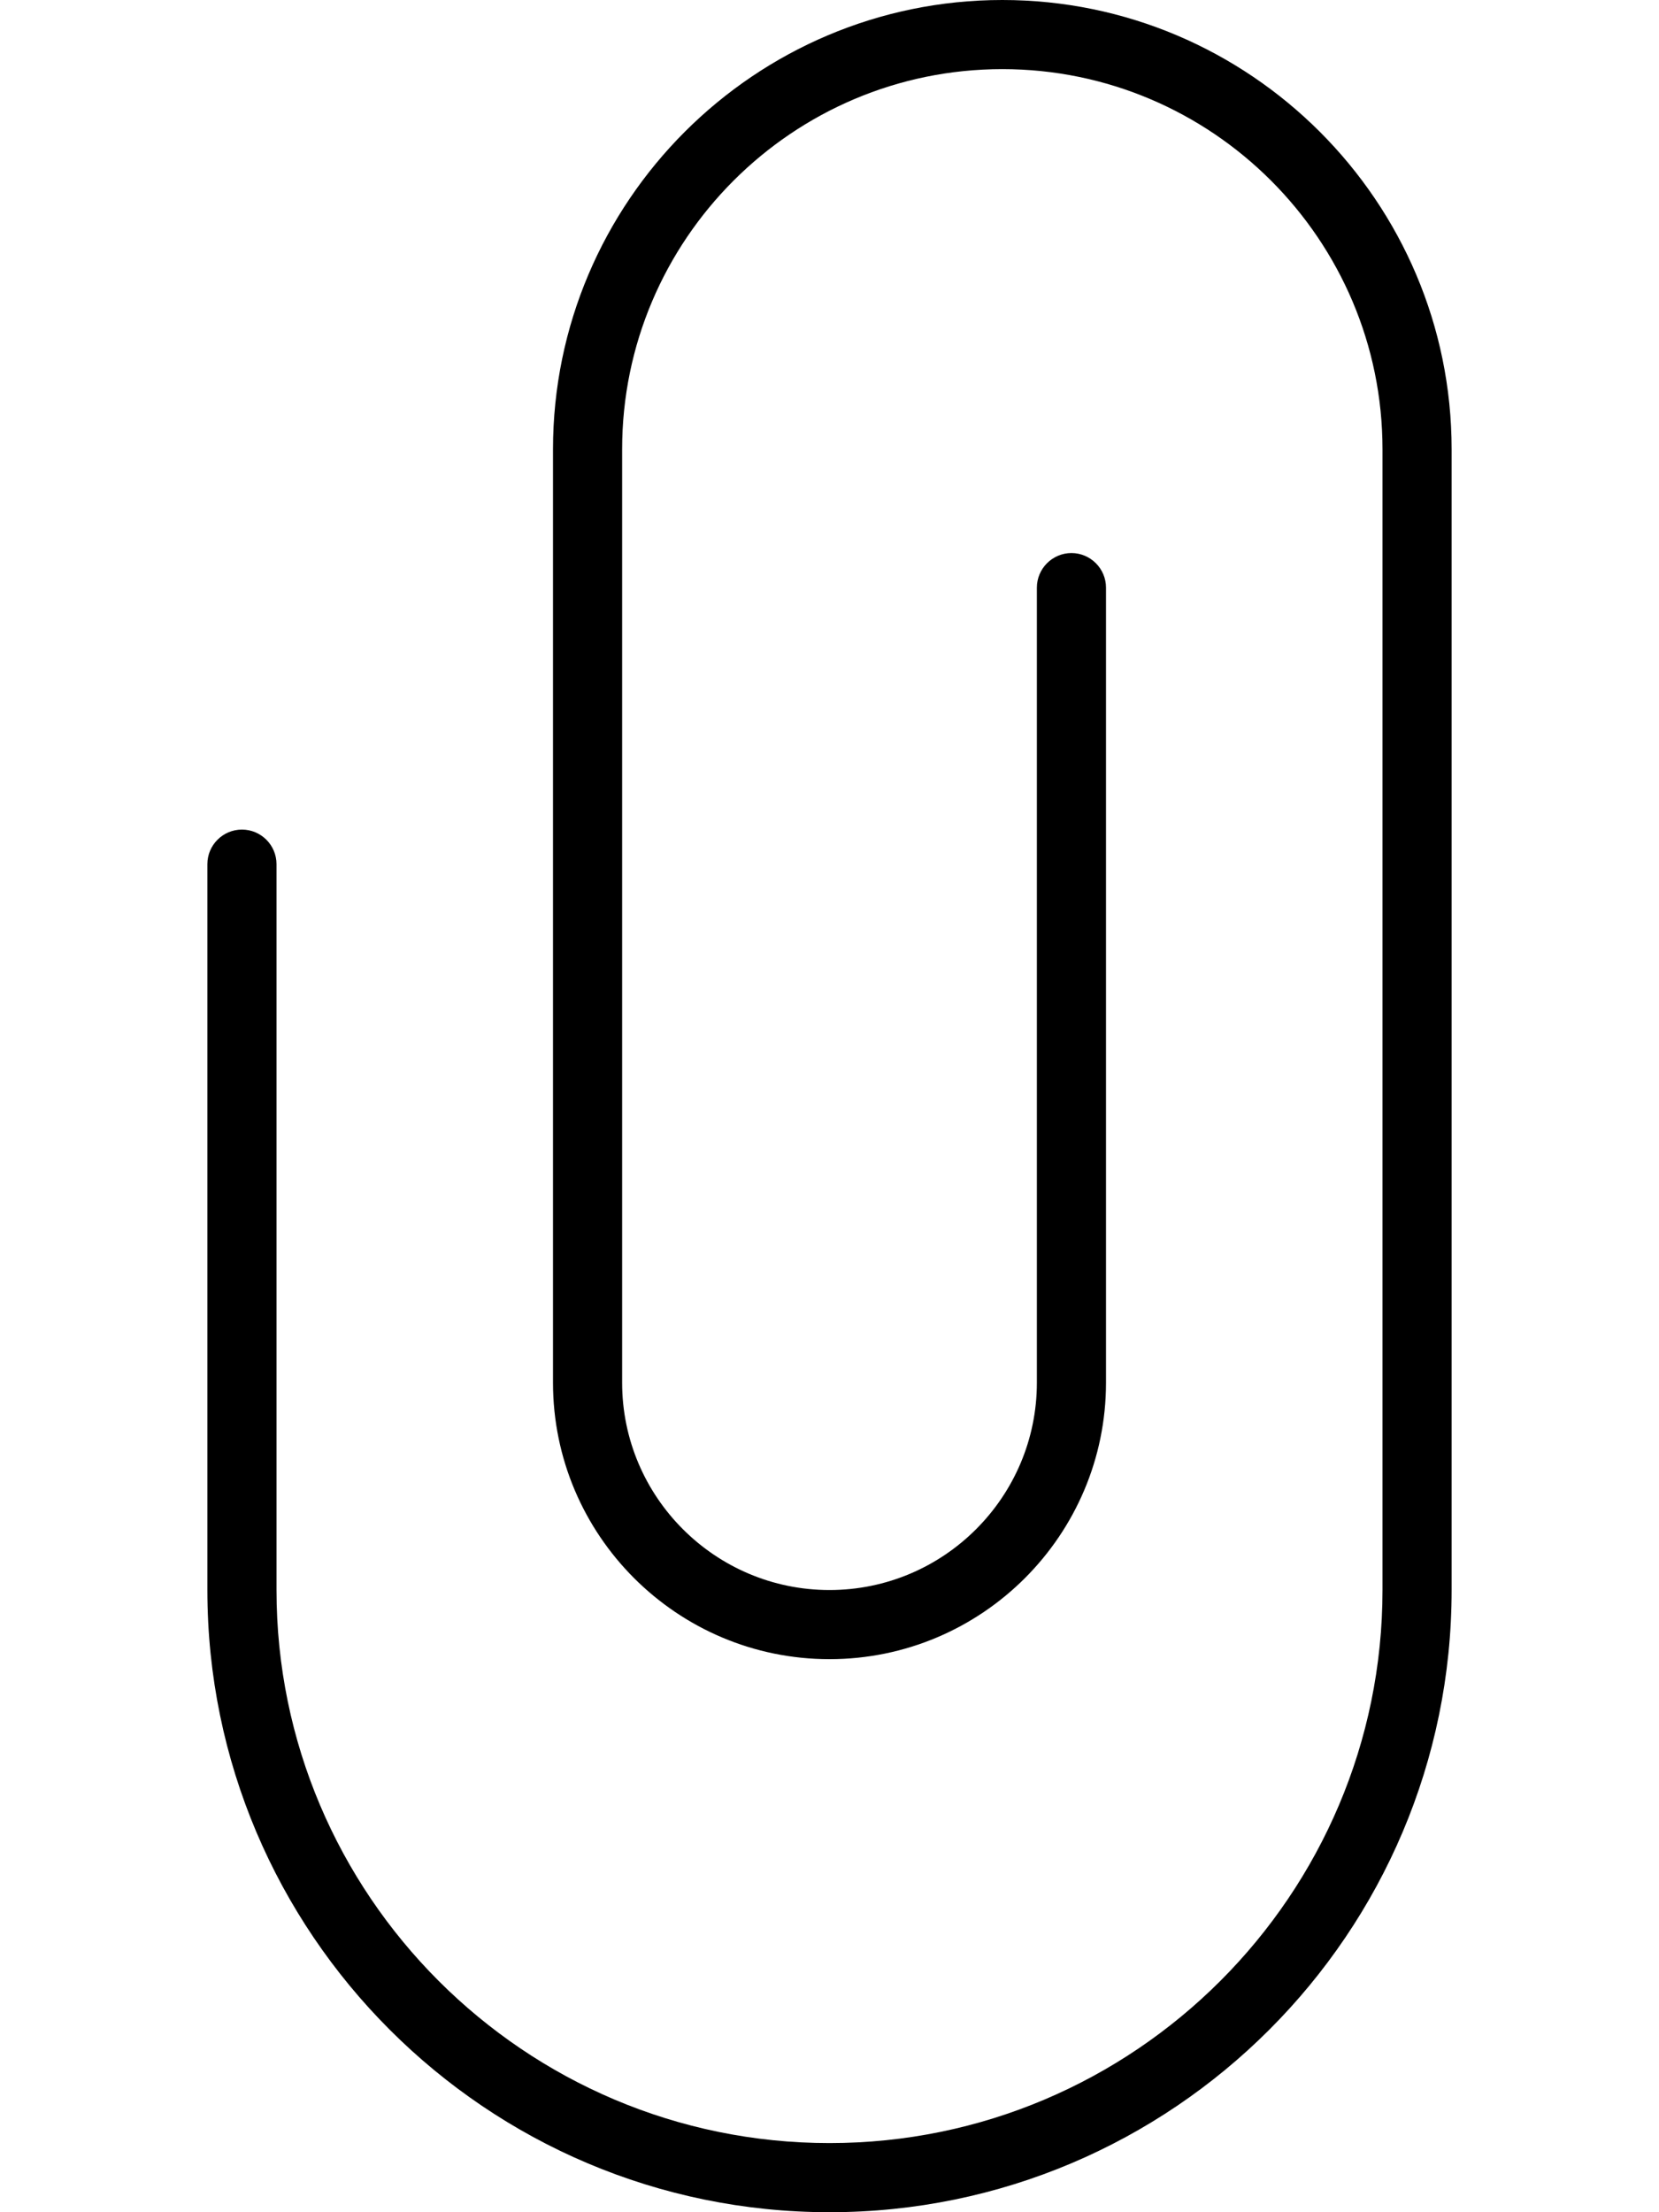 <svg xmlns="http://www.w3.org/2000/svg" viewBox="0 0 384 512"><!--! Font Awesome Pro 6.0.0-alpha3 by @fontawesome - https://fontawesome.com License - https://fontawesome.com/license (Commercial License) --><path d="M336 104v264c0 79.41-64.59 144-144 144s-144-64.59-144-144V200C48 195.6 51.58 192 56 192S64 195.6 64 200v168c0 70.58 57.42 128 128 128s128-57.42 128-128V104c0-48.53-39.47-88-88-88S144 55.47 144 104V320c0 26.47 21.53 48 48 48s48-21.53 48-48V136C240 131.6 243.6 128 248 128S256 131.6 256 136V320c0 35.3-28.7 64-64 64s-64-28.7-64-64V104C128 46.66 174.7 0 232 0S336 46.66 336 104z"/></svg>